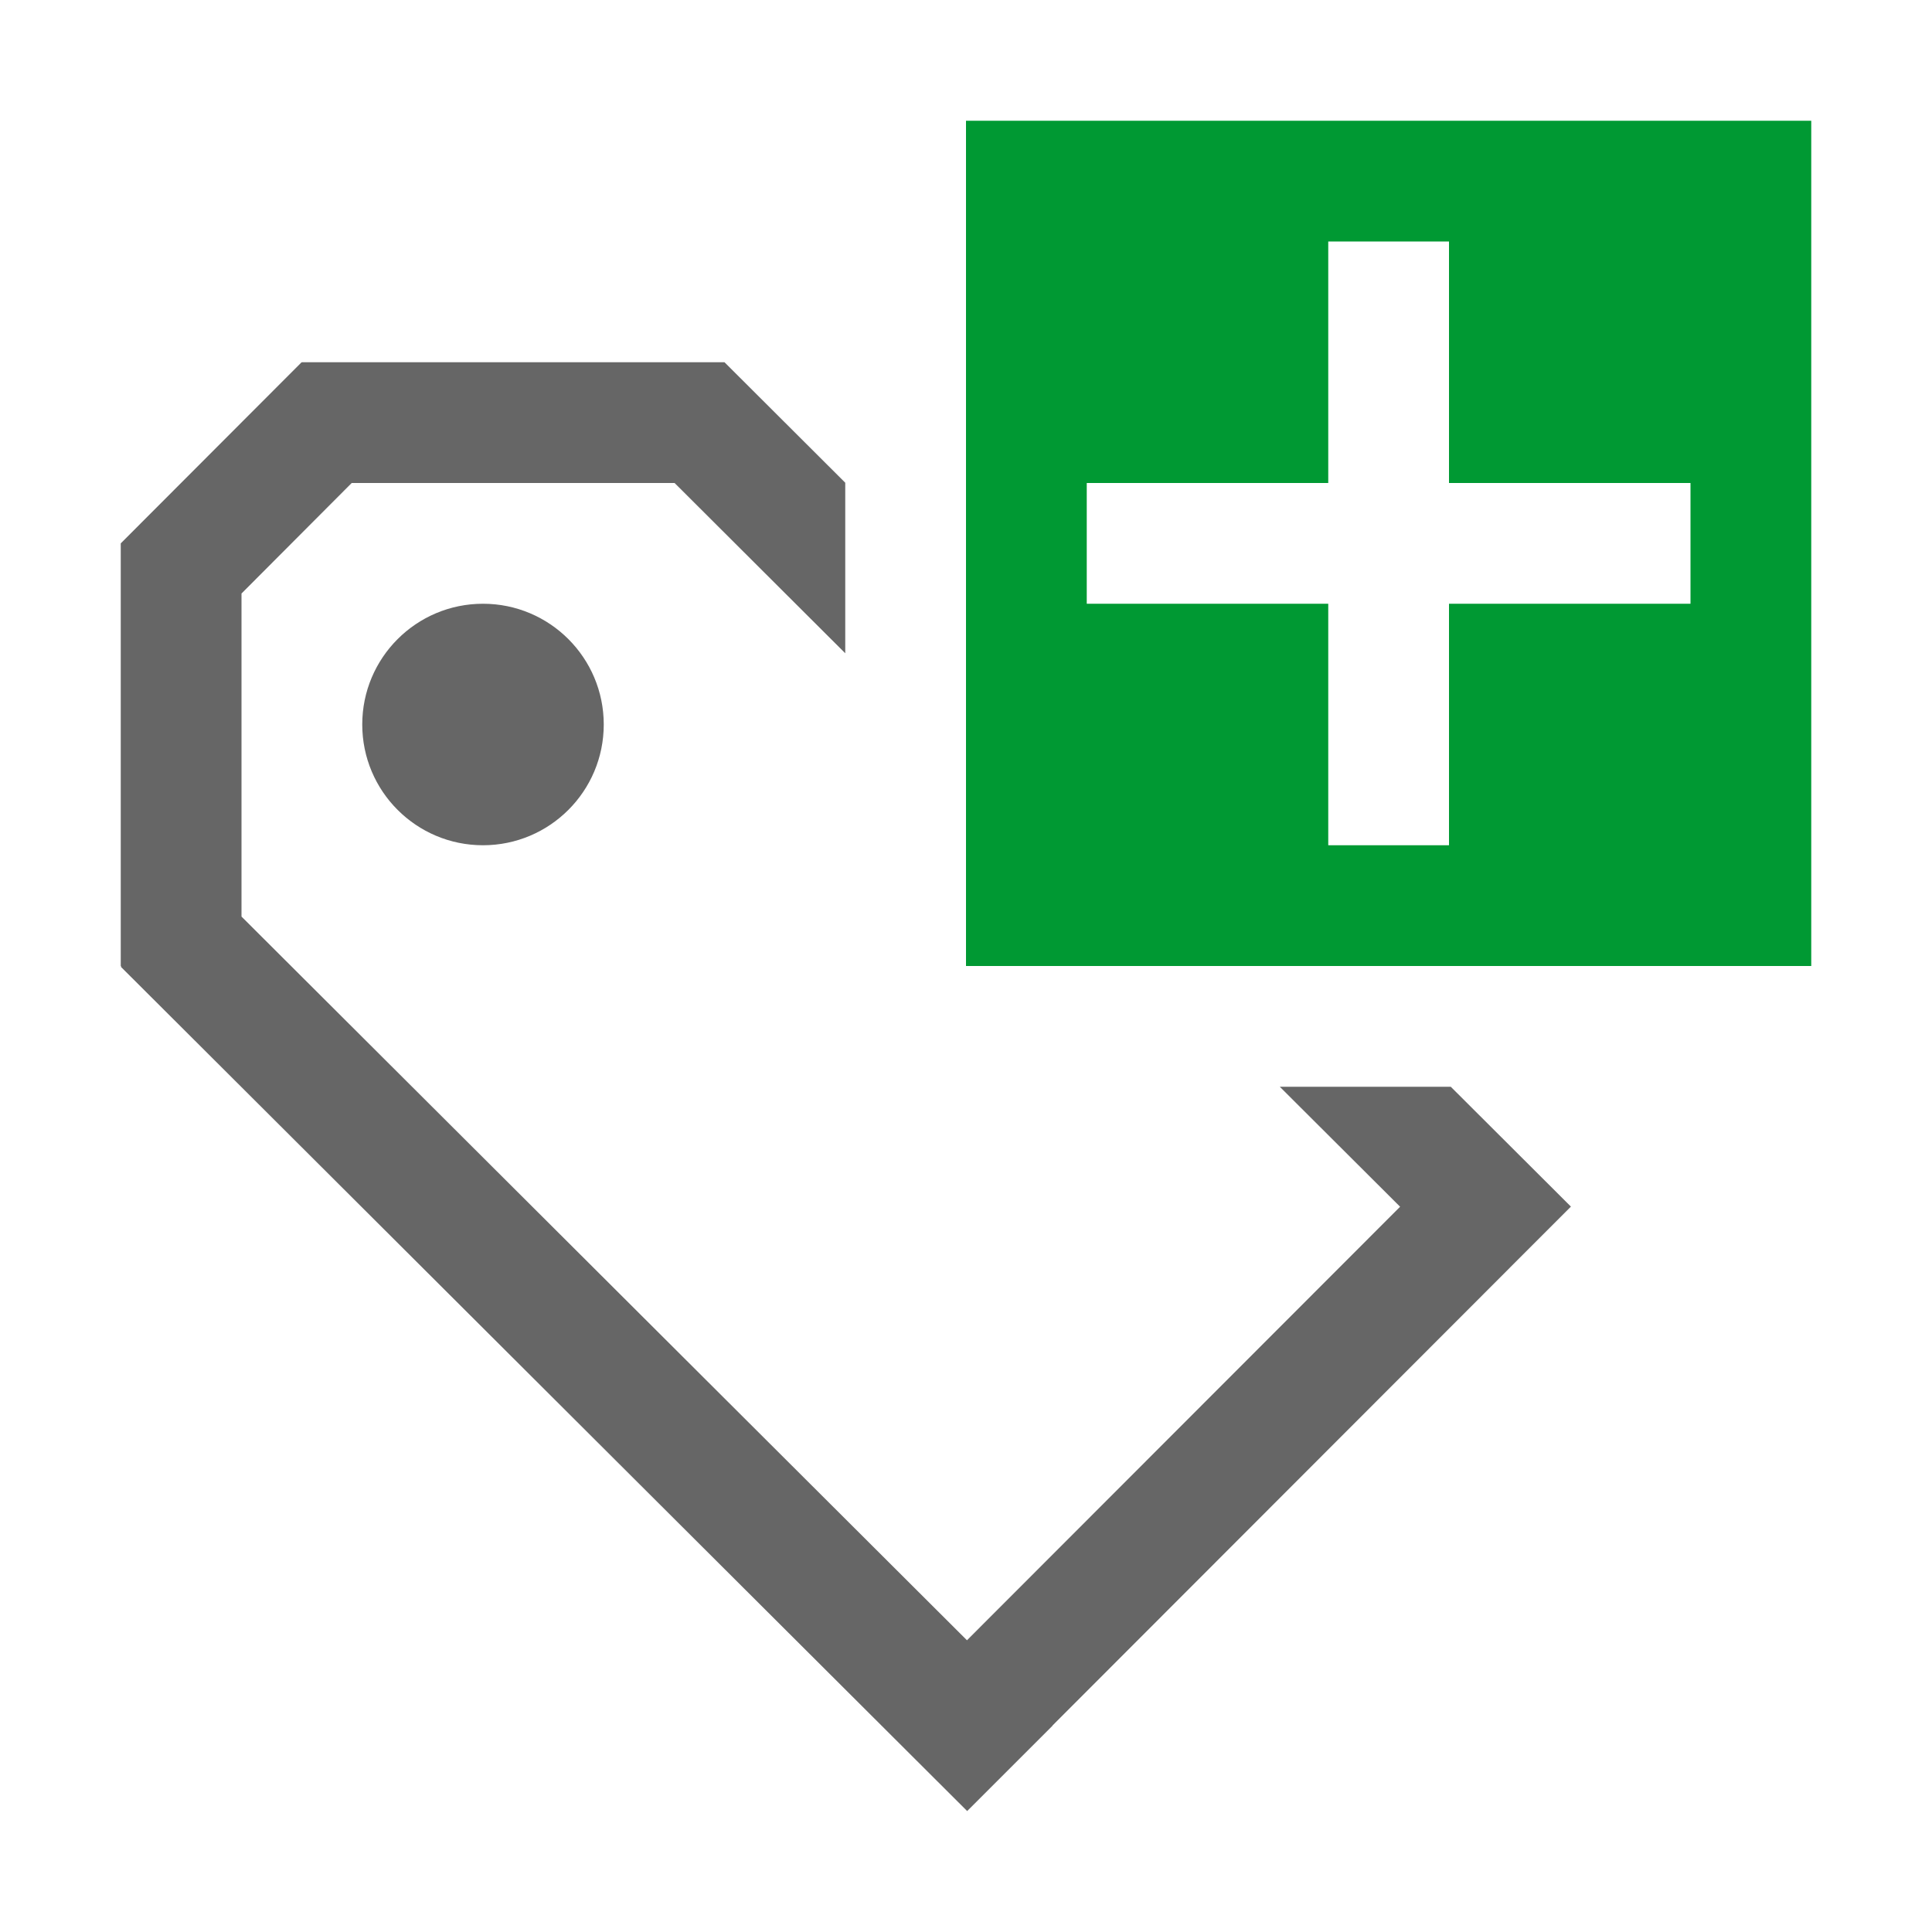<?xml version="1.0" encoding="UTF-8"?>
<svg width="48px" height="48px" viewBox="0 0 48 48" version="1.1" xmlns="http://www.w3.org/2000/svg" xmlns:xlink="http://www.w3.org/1999/xlink">
    <!-- Generator: Sketch 52.6 (67491) - http://www.bohemiancoding.com/sketch -->
    <title>new-style</title>
    <desc>Created with Sketch.</desc>
    <g id="new-style" stroke="none" stroke-width="1" fill="none" fill-rule="evenodd">
        <rect id="container" fill="#FFFFFF" opacity="0" x="0" y="0" width="48" height="48"></rect>
        <path d="M31.796,27 L36.044,27 L39.029,29.978 L37.508,31.499 L37.508,31.5 L26.148,42.871 L26.151,42.874 L24.029,44.995 L3,24.017 L3.017,24 L3,24 L3,13.5 L7.493,9 L7.5,9.007 L7.5,9 L18,9 L21,11.993 L21,16.23 L16.76,12 L8.738,12 L6,14.746 L6,22.772 L24.024,40.752 L34.785,29.981 L31.796,27 Z M12,21 C10.343,21 9,19.657 9,18 C9,16.343 10.343,15 12,15 C13.657,15 15,16.343 15,18 C15,19.657 13.657,21 12,21 Z" id="obj" fill-opacity="0.6" fill="#000000"></path>
        <path d="M36,15 L42,15 L42,12 L36,12 L36,6 L33,6 L33,12 L27,12 L27,15 L33,15 L33,21 L36,21 L36,15 Z M24,3 L45,3 L45,24 L24,24 L24,3 Z" id="green" fill="#009933"></path>
    </g>
</svg>